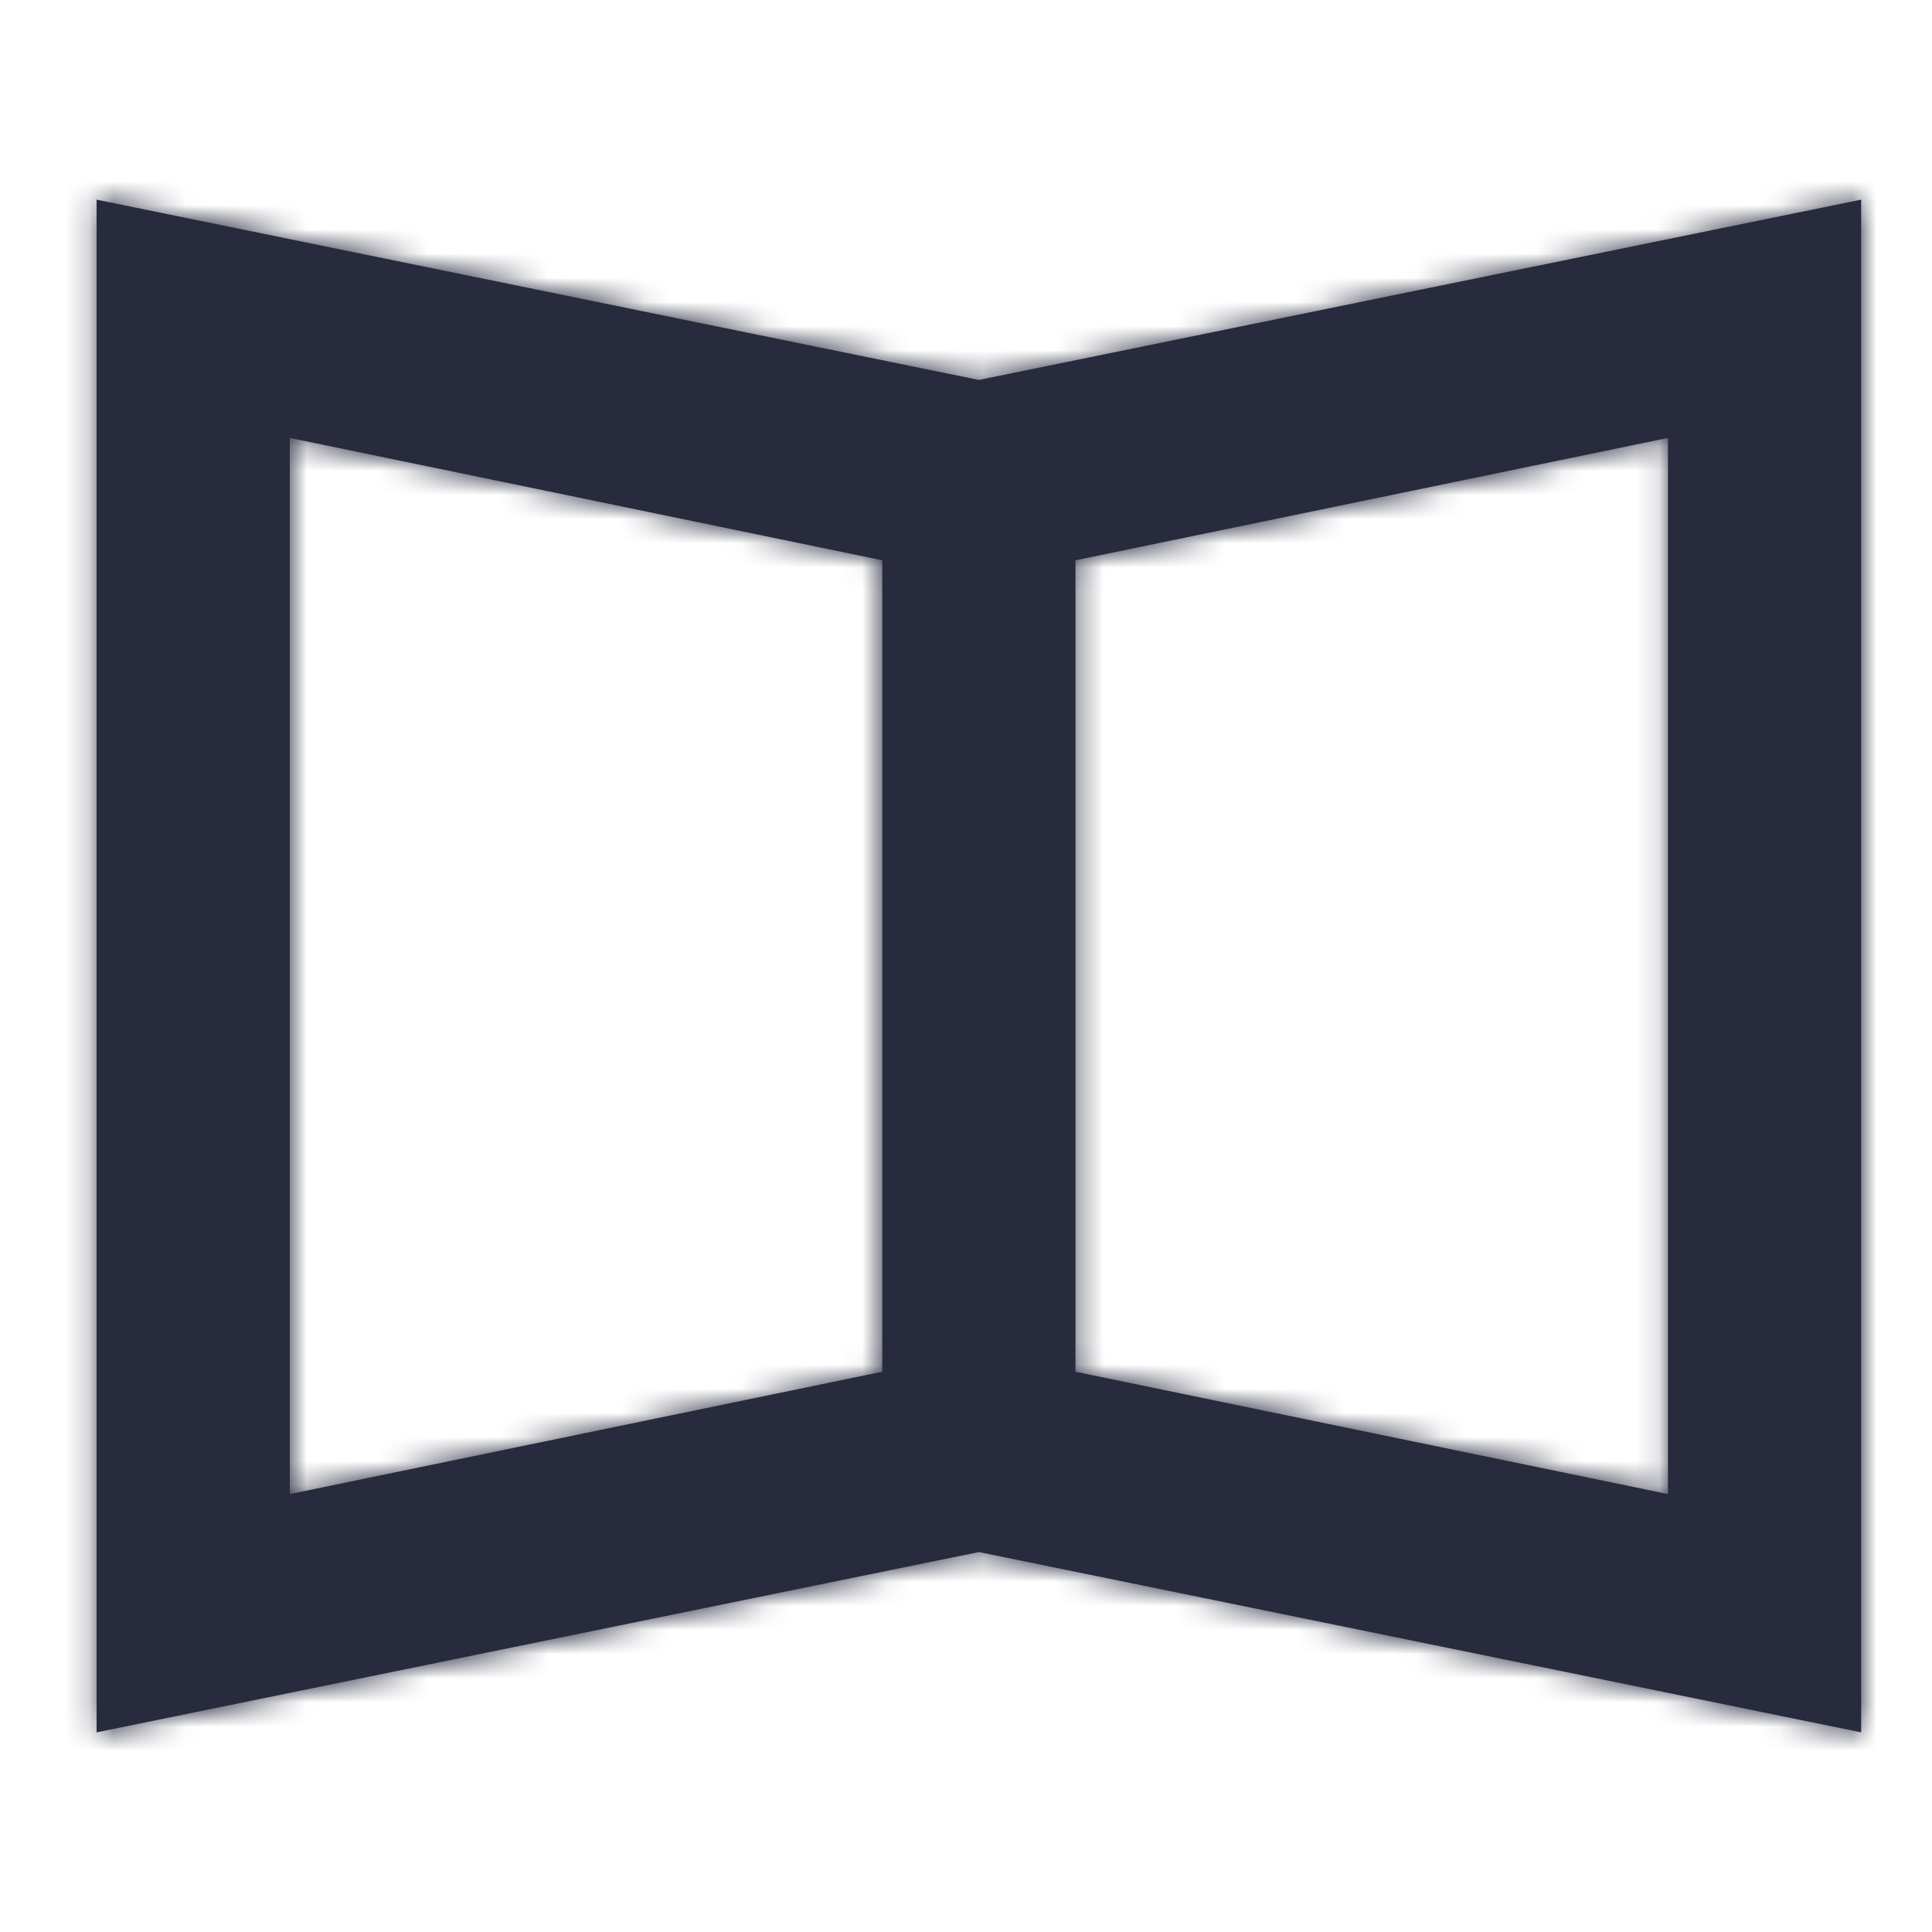 <?xml version="1.0" encoding="UTF-8"?>
<svg width="80px" height="80px" viewBox="0 0 80 80" version="1.1" xmlns="http://www.w3.org/2000/svg" xmlns:xlink="http://www.w3.org/1999/xlink">
    <!-- Generator: Sketch 55.2 (78181) - https://sketchapp.com -->
    <title>Icon / blog2_80</title>
    <desc>Created with Sketch.</desc>
    <defs>
        <path d="M73.867,0.267 L37.333,7.733 L0.8,0.267 L0.8,63.733 L37.333,56.267 L73.867,63.733 L73.867,0.267 Z M8.8,10.133 L33.333,15.2 L33.333,48.8 L8.8,53.867 L8.8,10.133 Z M65.867,53.867 L41.333,48.8 L41.333,15.2 L65.867,10.133 L65.867,53.867 Z" id="path-1"></path>
    </defs>
    <g id="Icon-/-blog2_80" stroke="none" stroke-width="1" fill="none" fill-rule="evenodd">
        <g id="Icon-/-blog2_50" transform="translate(3.2, 8)">
            <mask id="mask-2" fill="white">
                <use xlink:href="#path-1"></use>
            </mask>
            <use id="Shape" fill="#282B3E" fill-rule="nonzero" xlink:href="#path-1"></use>
            <g id="Colour-/-Navy-Black-#1" mask="url(#mask-2)" fill="#282B3E">
                <g transform="translate(-3.2, -8)" id="Rectangle">
                    <rect x="0" y="0" width="80" height="80"></rect>
                </g>
            </g>
        </g>
    </g>
</svg>